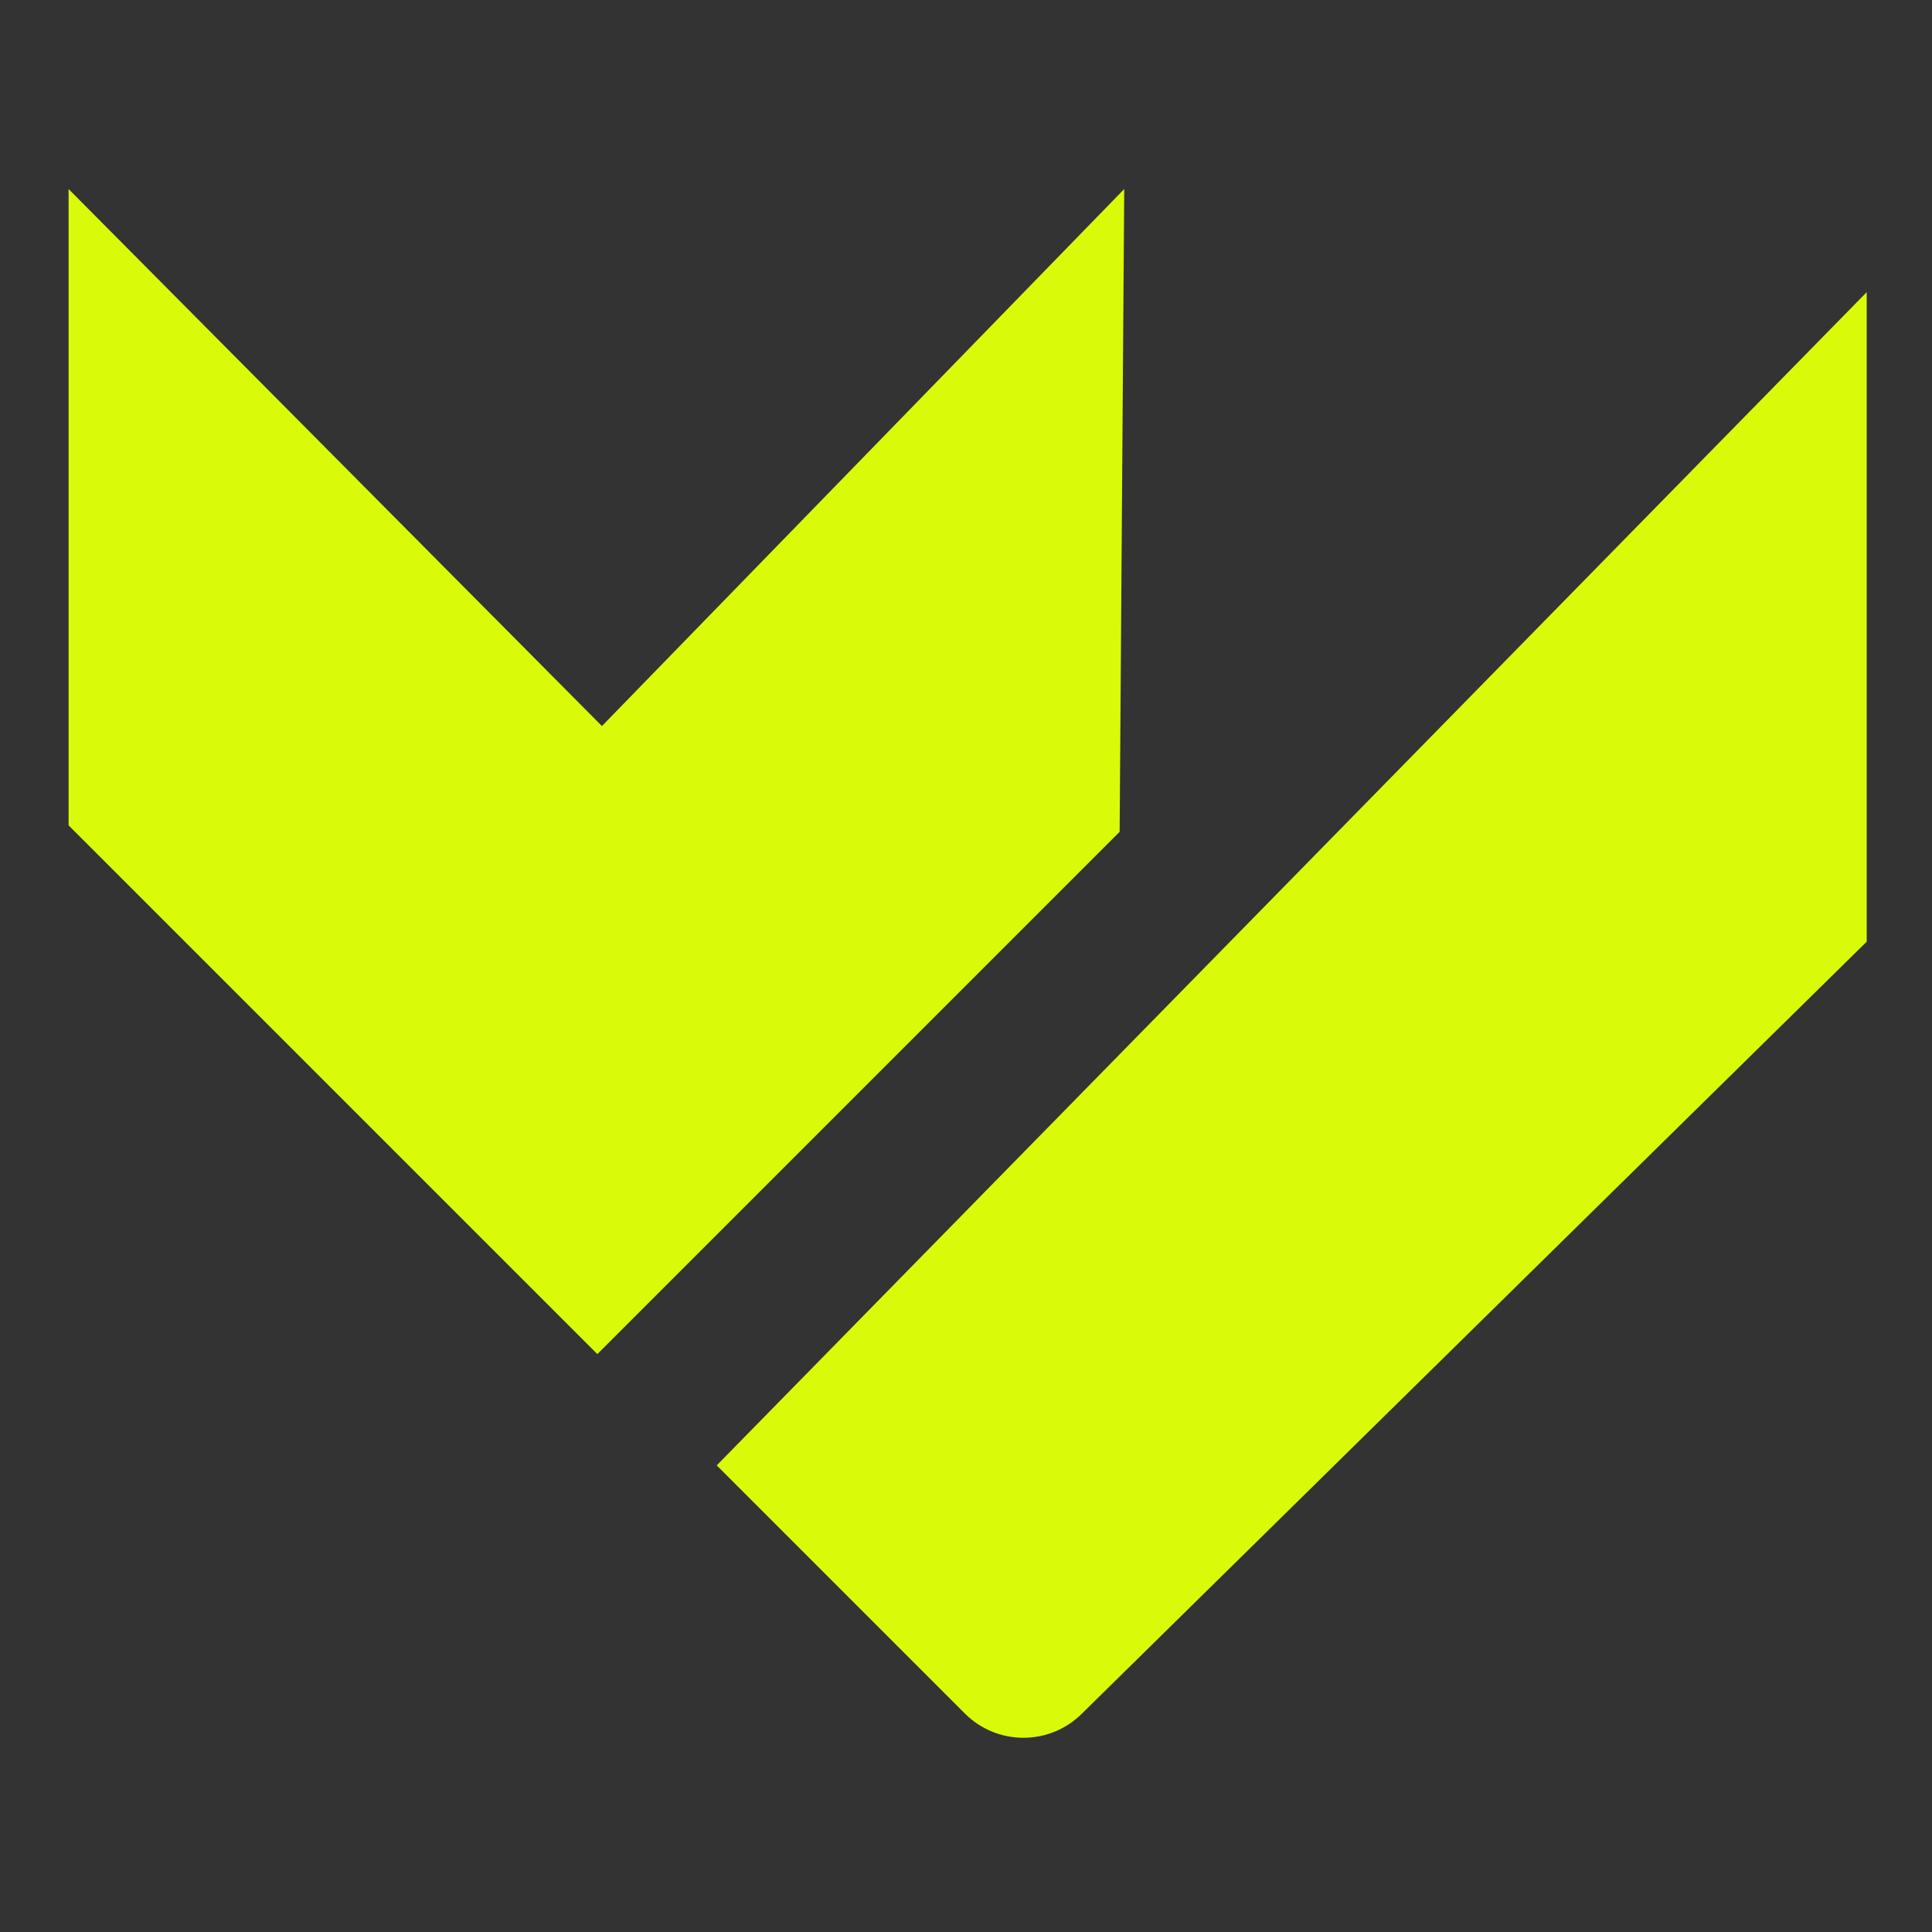 <?xml version="1.0" encoding="utf-8"?>
<!-- Generator: Adobe Illustrator 28.1.0, SVG Export Plug-In . SVG Version: 6.00 Build 0)  -->
<svg version="1.1" id="Camada_1" xmlns="http://www.w3.org/2000/svg" xmlns:xlink="http://www.w3.org/1999/xlink" x="0px" y="0px"
	 viewBox="0 0 500 500" style="enable-background:new 0 0 500 500;" xml:space="preserve">
<rect x="0" y="0" width="500" height="500" fill="#333333" stroke="none"/>
<style type="text/css">
	.st0{fill:#D9FA09;}
</style>
<path class="st0" d="M483.11,75.6L185.49,379.24l64.22,64.22c8.32,8.32,21.8,8.38,30.19,0.12l203.2-199.87V75.6z"/>
<polygon class="st0" points="290.95,48.92 155.78,187.9 17.75,48.92 17.75,213.6 154.59,350.44 289.76,215.27 "/>
</svg>
